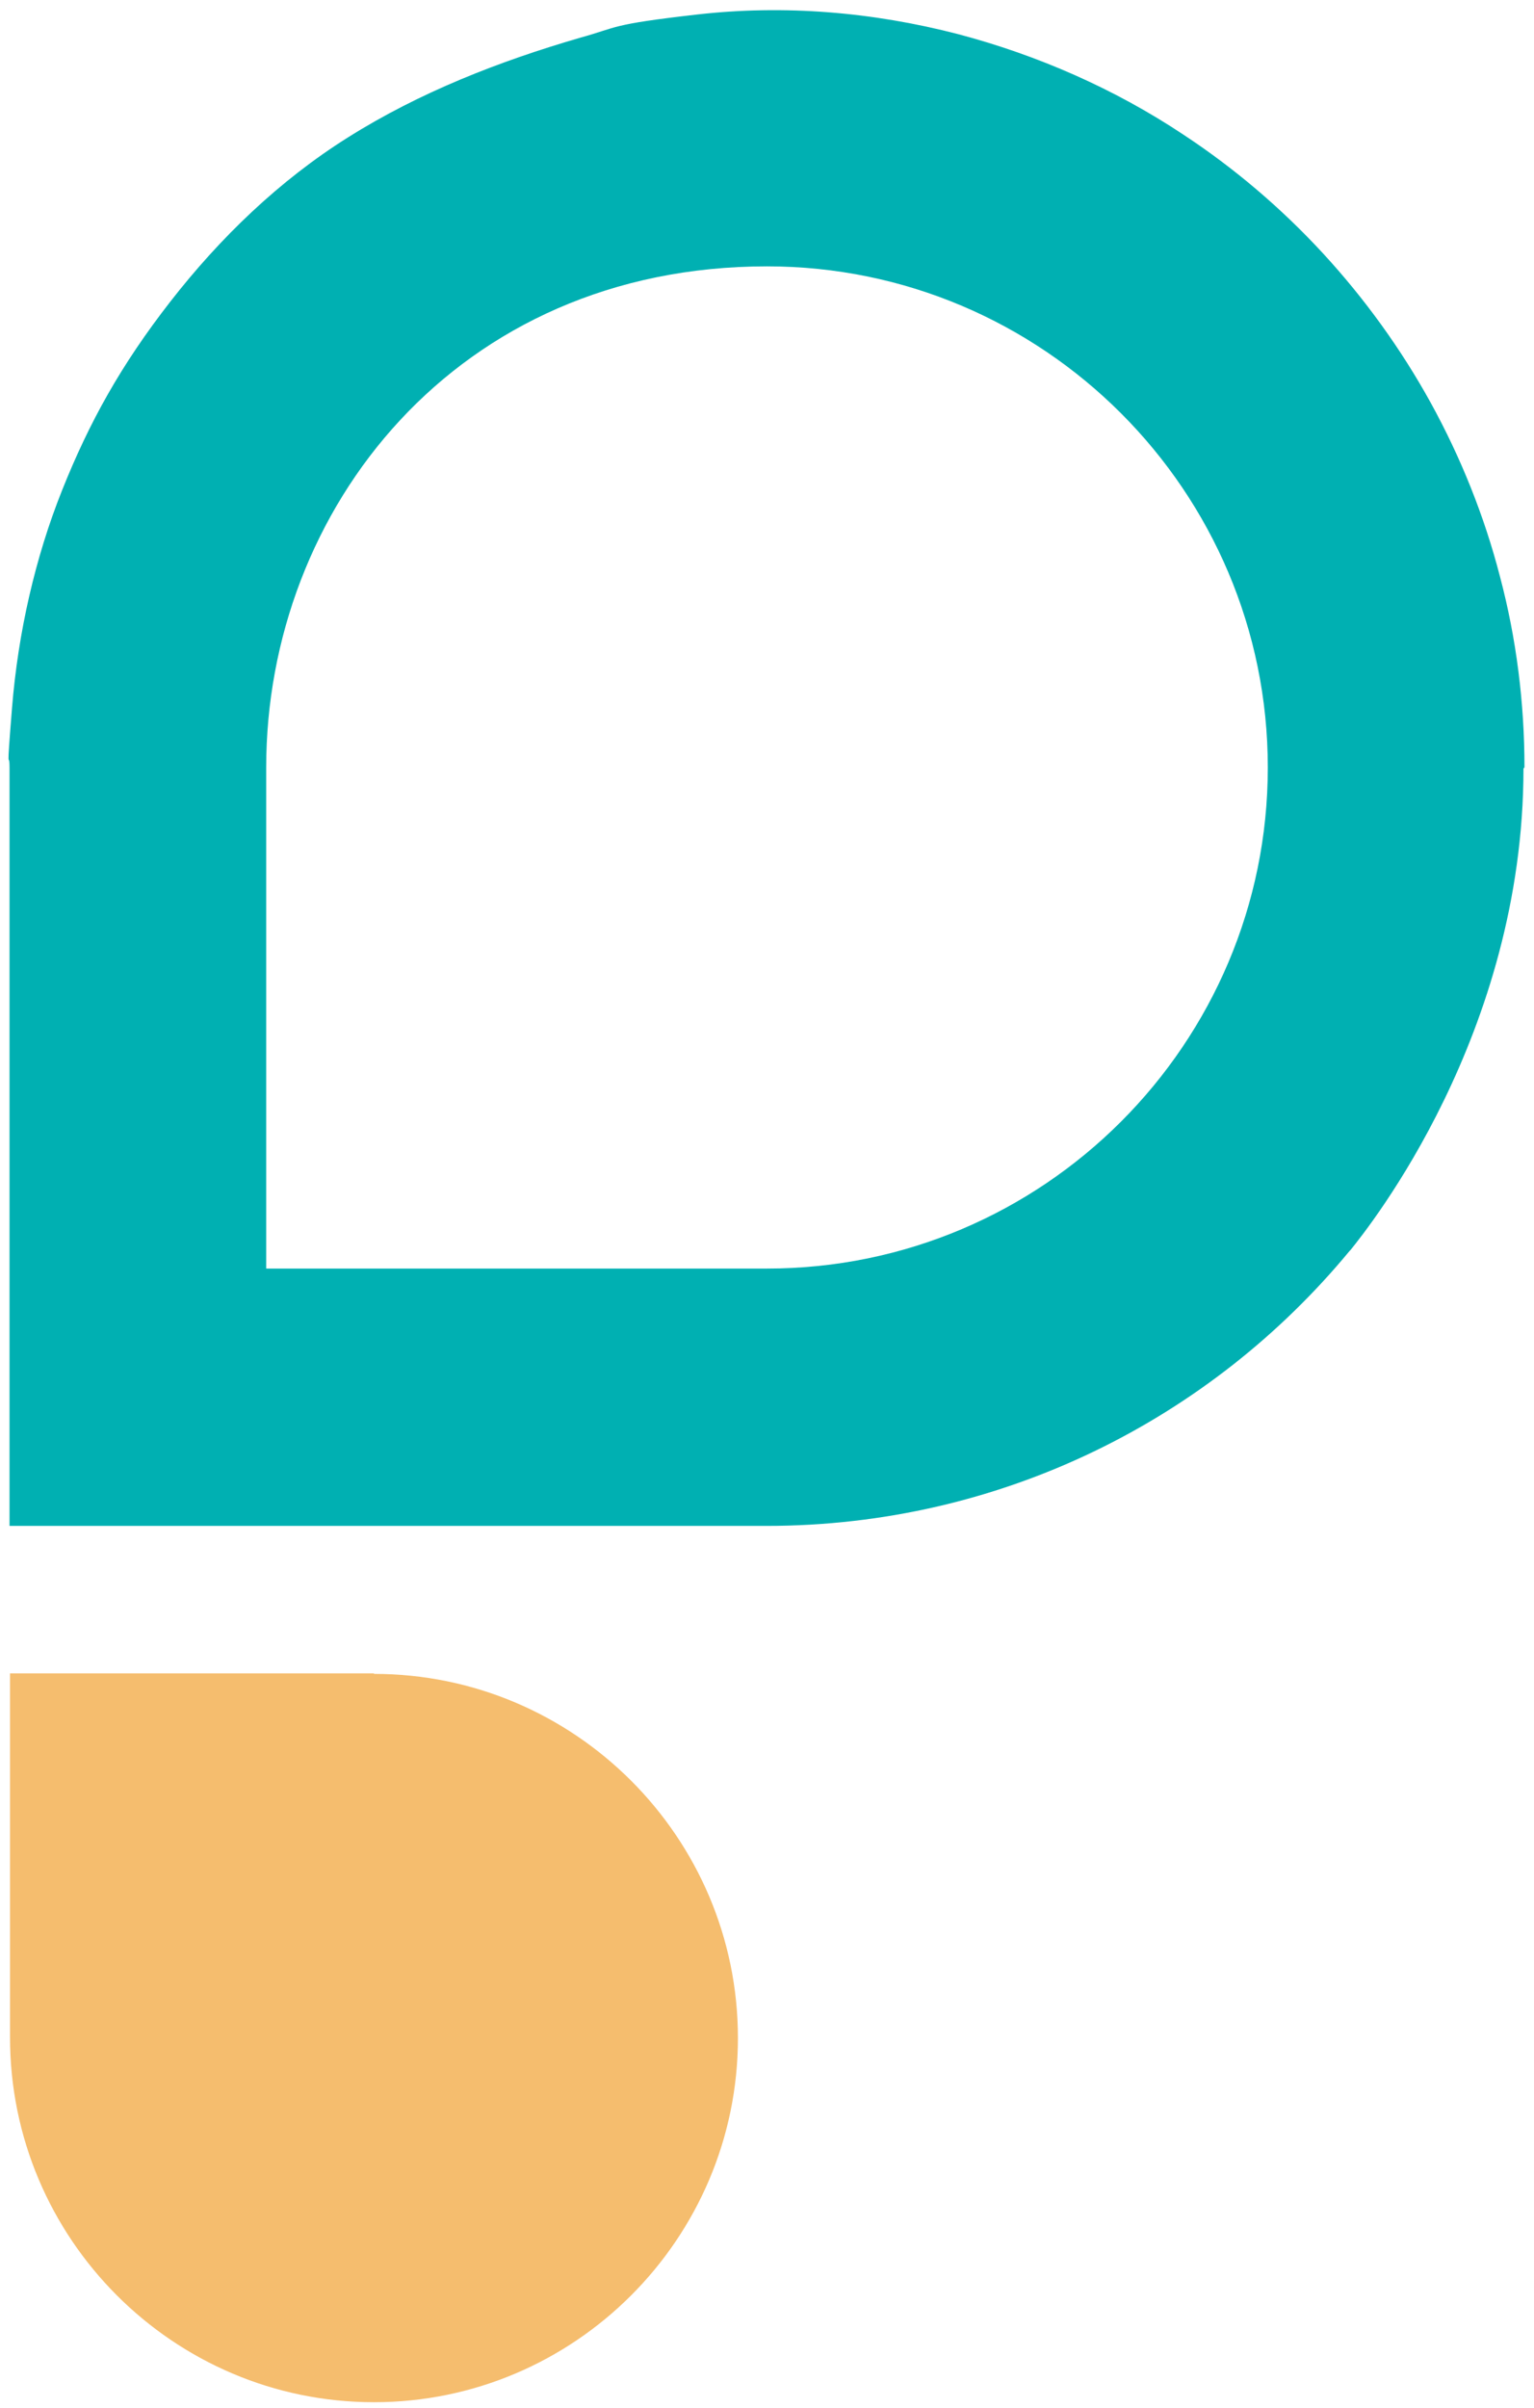 <svg xmlns="http://www.w3.org/2000/svg" xmlns:i="http://ns.adobe.com/AdobeIllustrator/10.0/" viewBox="0 0 306 480"><defs><style>      .cls-1 {        fill: #f5bd6e;      }      .cls-2 {        fill: #00b0b2;      }    </style></defs><g><g id="Layer_1"><path class="cls-2" d="M252.9,153c0,55.1-44.8,99.9-99.9,99.9H53.1v-99.9c0-51.4,37.9-99.9,99.9-99.9h0c55.1,0,99.9,44.8,99.9,99.9M304.1,153c0-12.8-1.6-25.7-4.9-38.1-3.1-12-7.8-23.7-13.8-34.6-5.9-10.7-13.2-20.8-21.5-29.8-8.3-9-17.7-17-27.9-23.7-13.7-9.1-29-15.8-44.9-20-17-4.4-34.6-5.9-52.1-3.9s-15.6,2.5-23.2,4.6c-16.2,4.7-32.1,10.9-46.4,19.9-13.7,8.6-25.5,20-35.4,32.7s-16.2,24.1-21.6,37.6-8.8,28.5-10,43.4-.5,8-.5,12v151.1s151,0,151,0c46.8,0,88.6-21.3,116.3-54.8l.2-.2c3.7-4.6,34.5-43,34.5-96"></path><path class="cls-1" d="M74.6,333.7c40,0,72.6,32.6,72.6,72.6s-32.6,72.6-72.6,72.6S2,446.3,2,406.2v-72.6h72.6Z"></path></g></g></svg>